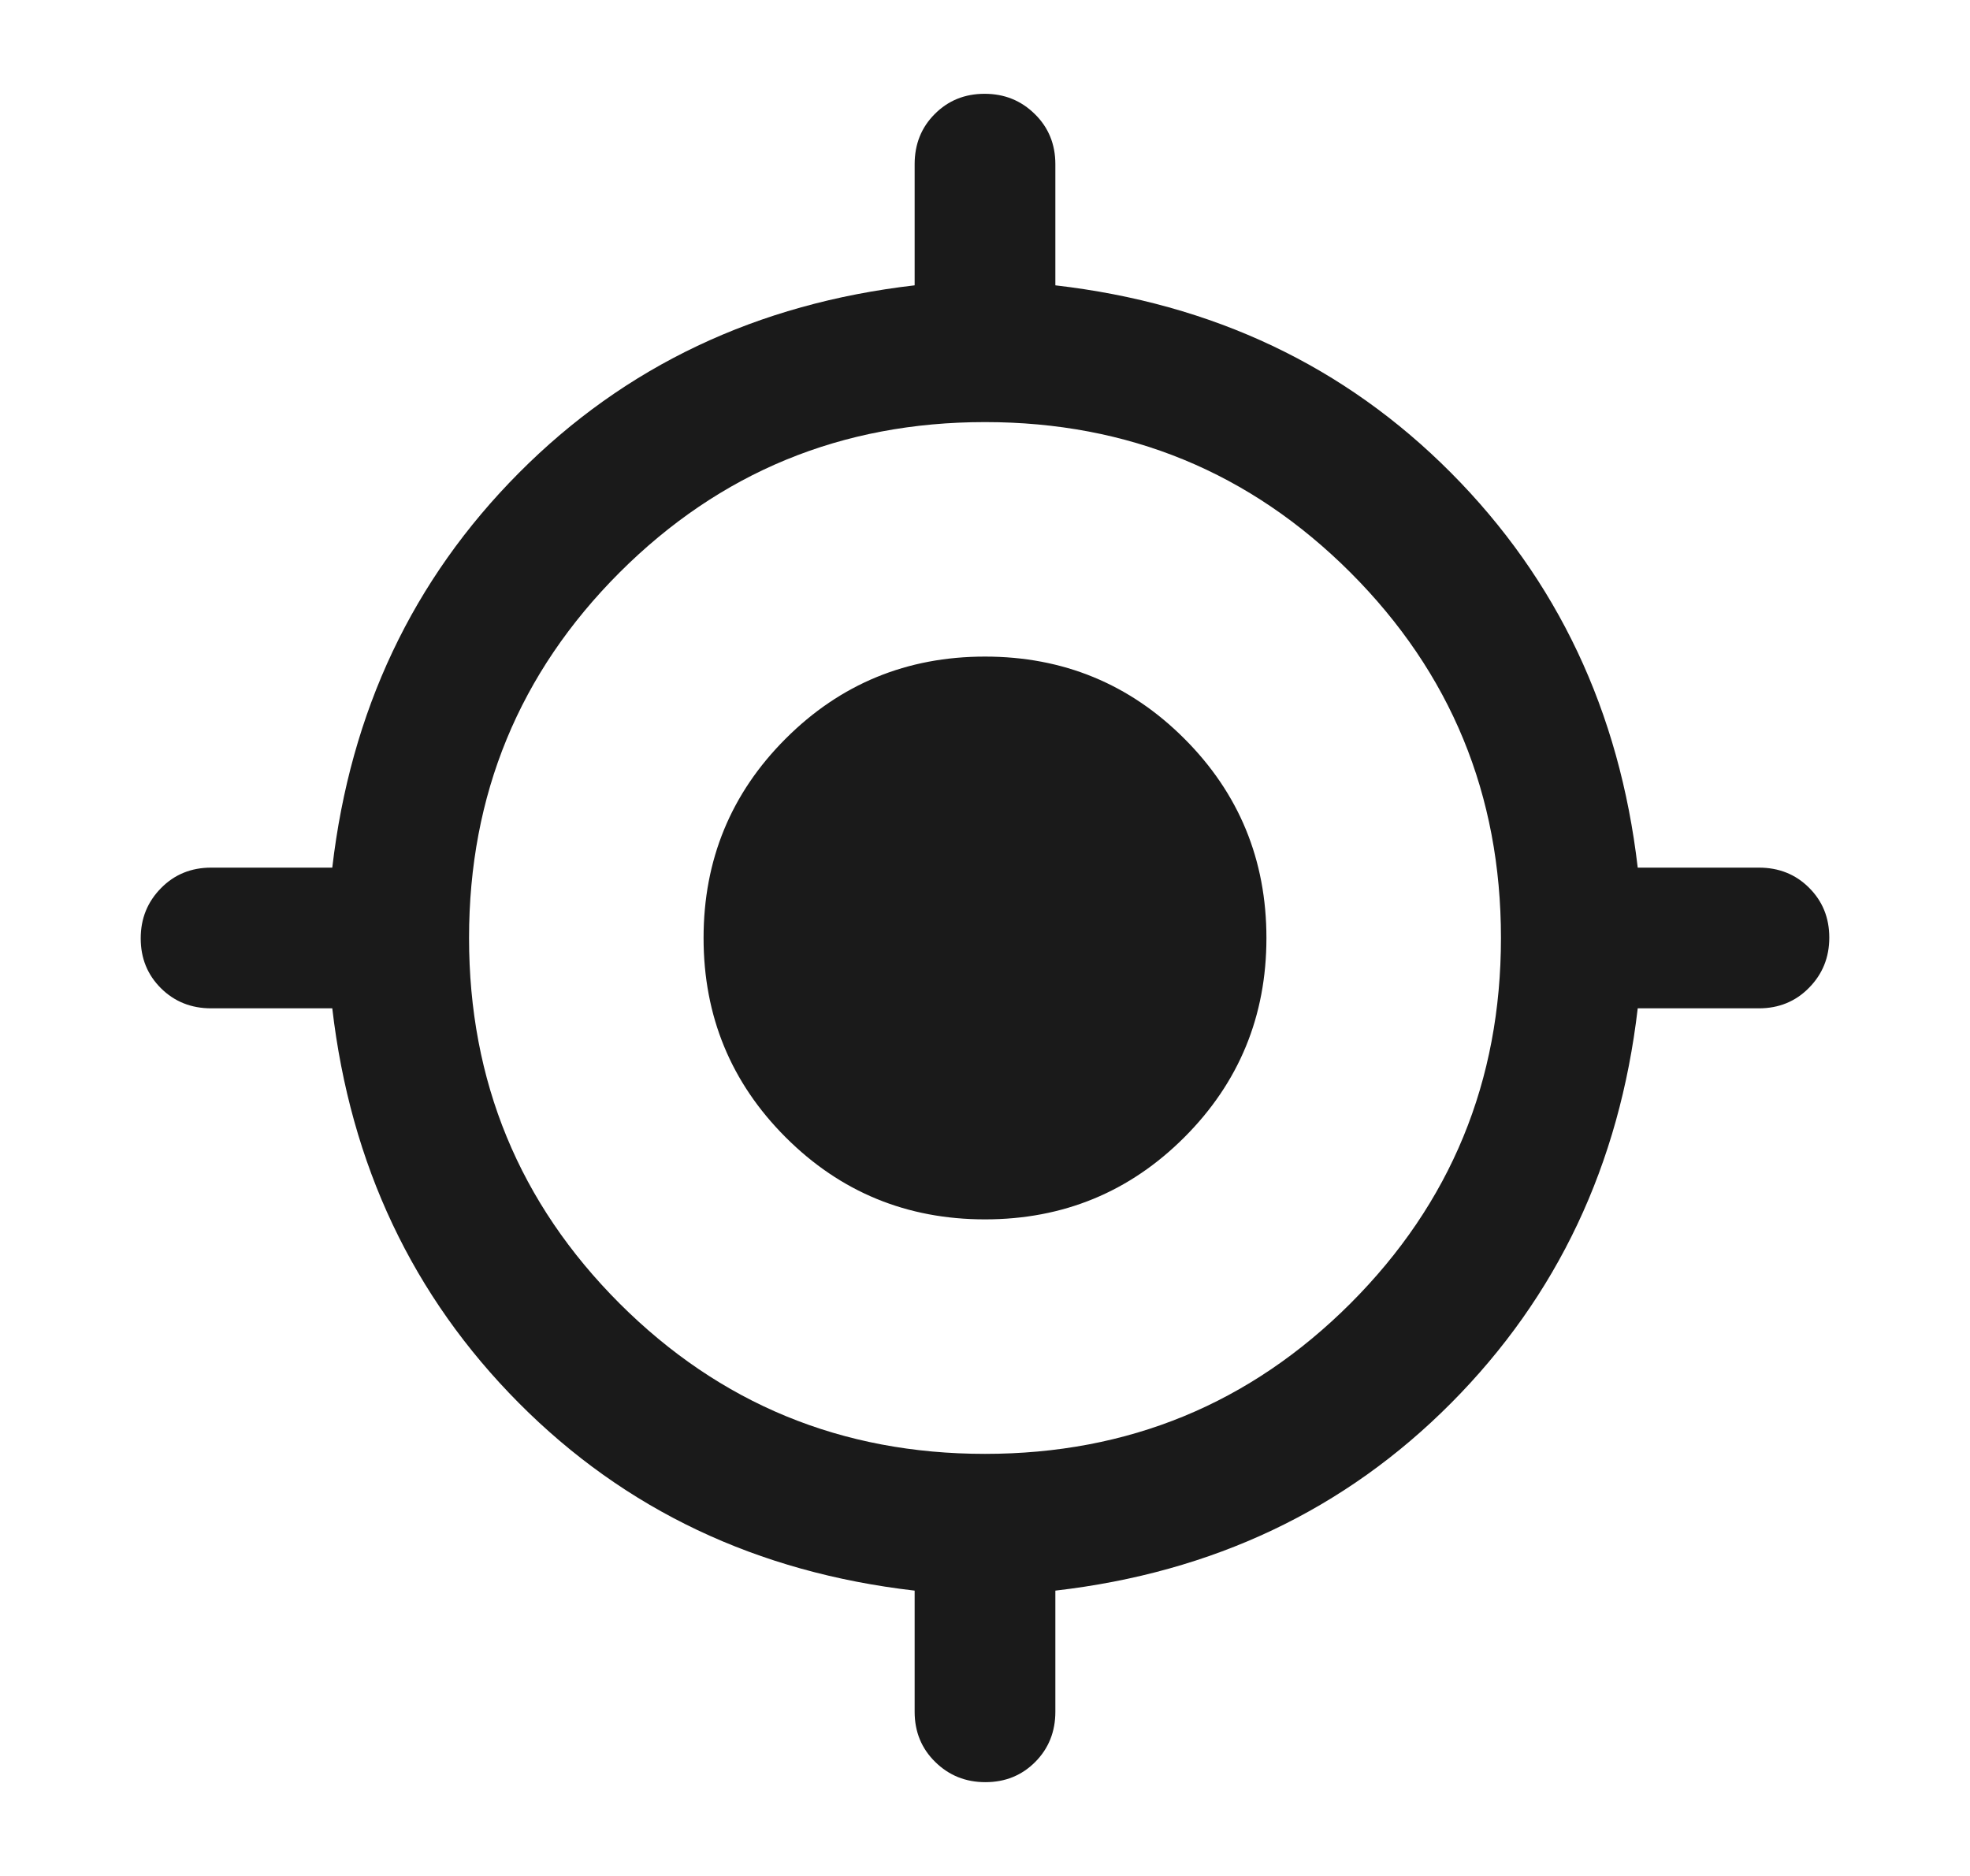 <svg width="21" height="20" viewBox="0 0 21 20" fill="none" xmlns="http://www.w3.org/2000/svg">
<mask id="mask0_4186_13104" style="mask-type:alpha" maskUnits="userSpaceOnUse" x="0" y="0" width="21" height="20">
<rect x="0.5" width="20" height="20" fill="#D9D9D9"/>
</mask>
<g mask="url(#mask0_4186_13104)">
<path d="M9.75 18.25V16.958C8.069 16.764 6.663 16.097 5.531 14.958C4.399 13.819 3.736 12.417 3.542 10.75H2.25C2.038 10.75 1.859 10.678 1.716 10.536C1.572 10.393 1.5 10.216 1.5 10.004C1.5 9.793 1.572 9.615 1.716 9.469C1.859 9.323 2.038 9.25 2.25 9.25H3.542C3.736 7.583 4.399 6.181 5.531 5.042C6.663 3.903 8.069 3.236 9.75 3.042V1.75C9.75 1.538 9.821 1.359 9.964 1.216C10.107 1.072 10.284 1 10.496 1C10.707 1 10.885 1.072 11.031 1.216C11.177 1.359 11.25 1.538 11.25 1.75V3.042C12.931 3.236 14.337 3.903 15.469 5.042C16.601 6.181 17.264 7.583 17.458 9.25H18.75C18.962 9.25 19.141 9.321 19.284 9.464C19.428 9.607 19.5 9.784 19.5 9.996C19.5 10.207 19.428 10.385 19.284 10.531C19.141 10.677 18.962 10.75 18.75 10.75H17.458C17.264 12.417 16.601 13.819 15.469 14.958C14.337 16.097 12.931 16.764 11.25 16.958V18.25C11.25 18.462 11.178 18.641 11.036 18.784C10.893 18.928 10.716 19 10.504 19C10.293 19 10.115 18.928 9.969 18.784C9.823 18.641 9.75 18.462 9.75 18.25ZM10.5 15.5C12.028 15.5 13.326 14.965 14.396 13.896C15.465 12.826 16 11.528 16 10C16 8.472 15.465 7.174 14.396 6.104C13.326 5.035 12.028 4.5 10.5 4.5C8.972 4.5 7.674 5.035 6.604 6.104C5.535 7.174 5 8.472 5 10C5 11.528 5.535 12.826 6.604 13.896C7.674 14.965 8.972 15.5 10.5 15.5ZM10.5 13C9.667 13 8.958 12.708 8.375 12.125C7.792 11.542 7.5 10.833 7.5 10C7.5 9.167 7.792 8.458 8.375 7.875C8.958 7.292 9.667 7 10.5 7C11.333 7 12.042 7.292 12.625 7.875C13.208 8.458 13.5 9.167 13.5 10C13.5 10.833 13.208 11.542 12.625 12.125C12.042 12.708 11.333 13 10.5 13Z" fill="#1A1A1A"/>
</g>
</svg>
